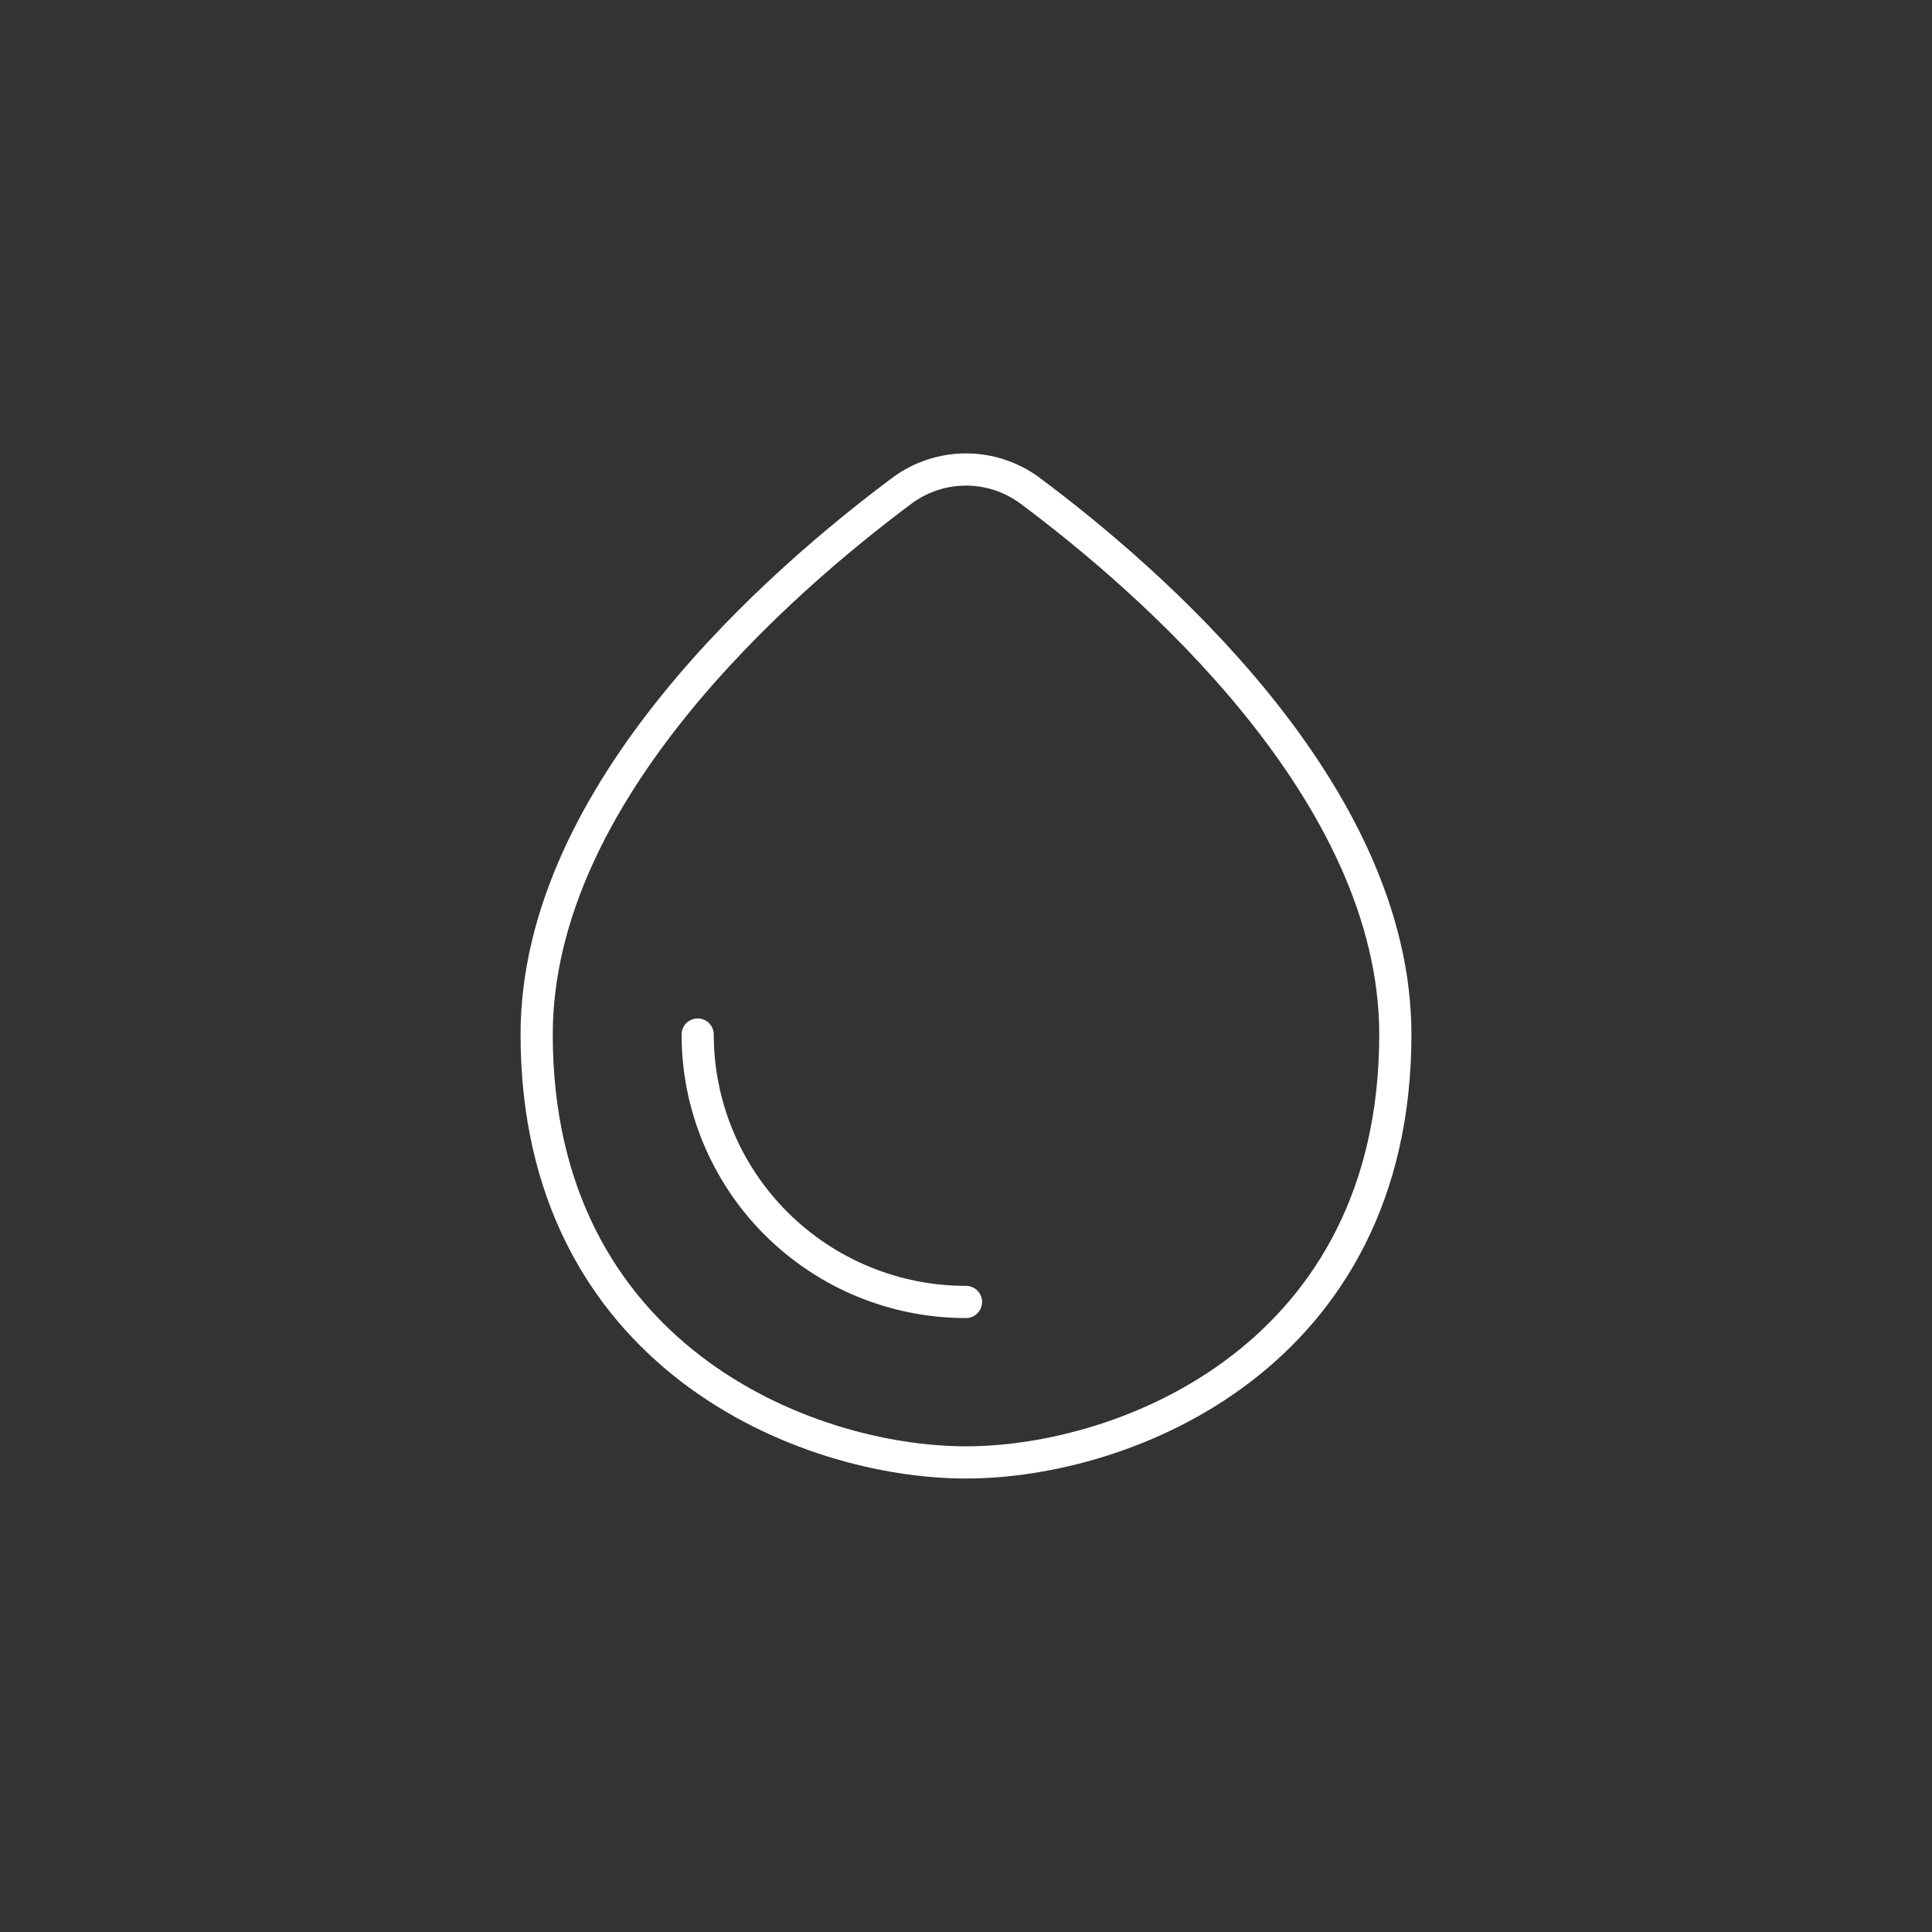 <?xml version="1.0" encoding="UTF-8"?> <svg xmlns="http://www.w3.org/2000/svg" width="90" height="90" viewBox="0 0 90 90" fill="none"><rect x="0" y="0" width="90" height="90" fill="#333333" stroke="none"/><path d="M65 48.193C65 36.88 53.525 26.99 47.975 22.852C47.114 22.215 46.071 21.871 45 21.871C43.929 21.871 42.886 22.215 42.025 22.852C36.475 26.99 25 36.88 25 48.193C25 63.142 37.5 68.125 45 68.125C52.5 68.125 65 63.142 65 48.193Z" stroke="white" stroke-width="1.5" stroke-linecap="round" stroke-linejoin="round"></path><path d="M32.5 48.192C32.5 51.497 33.818 54.667 36.16 57.002C38.507 59.342 41.686 60.654 45 60.65" stroke="white" stroke-width="1.5" stroke-linecap="round" stroke-linejoin="round"></path></svg> 